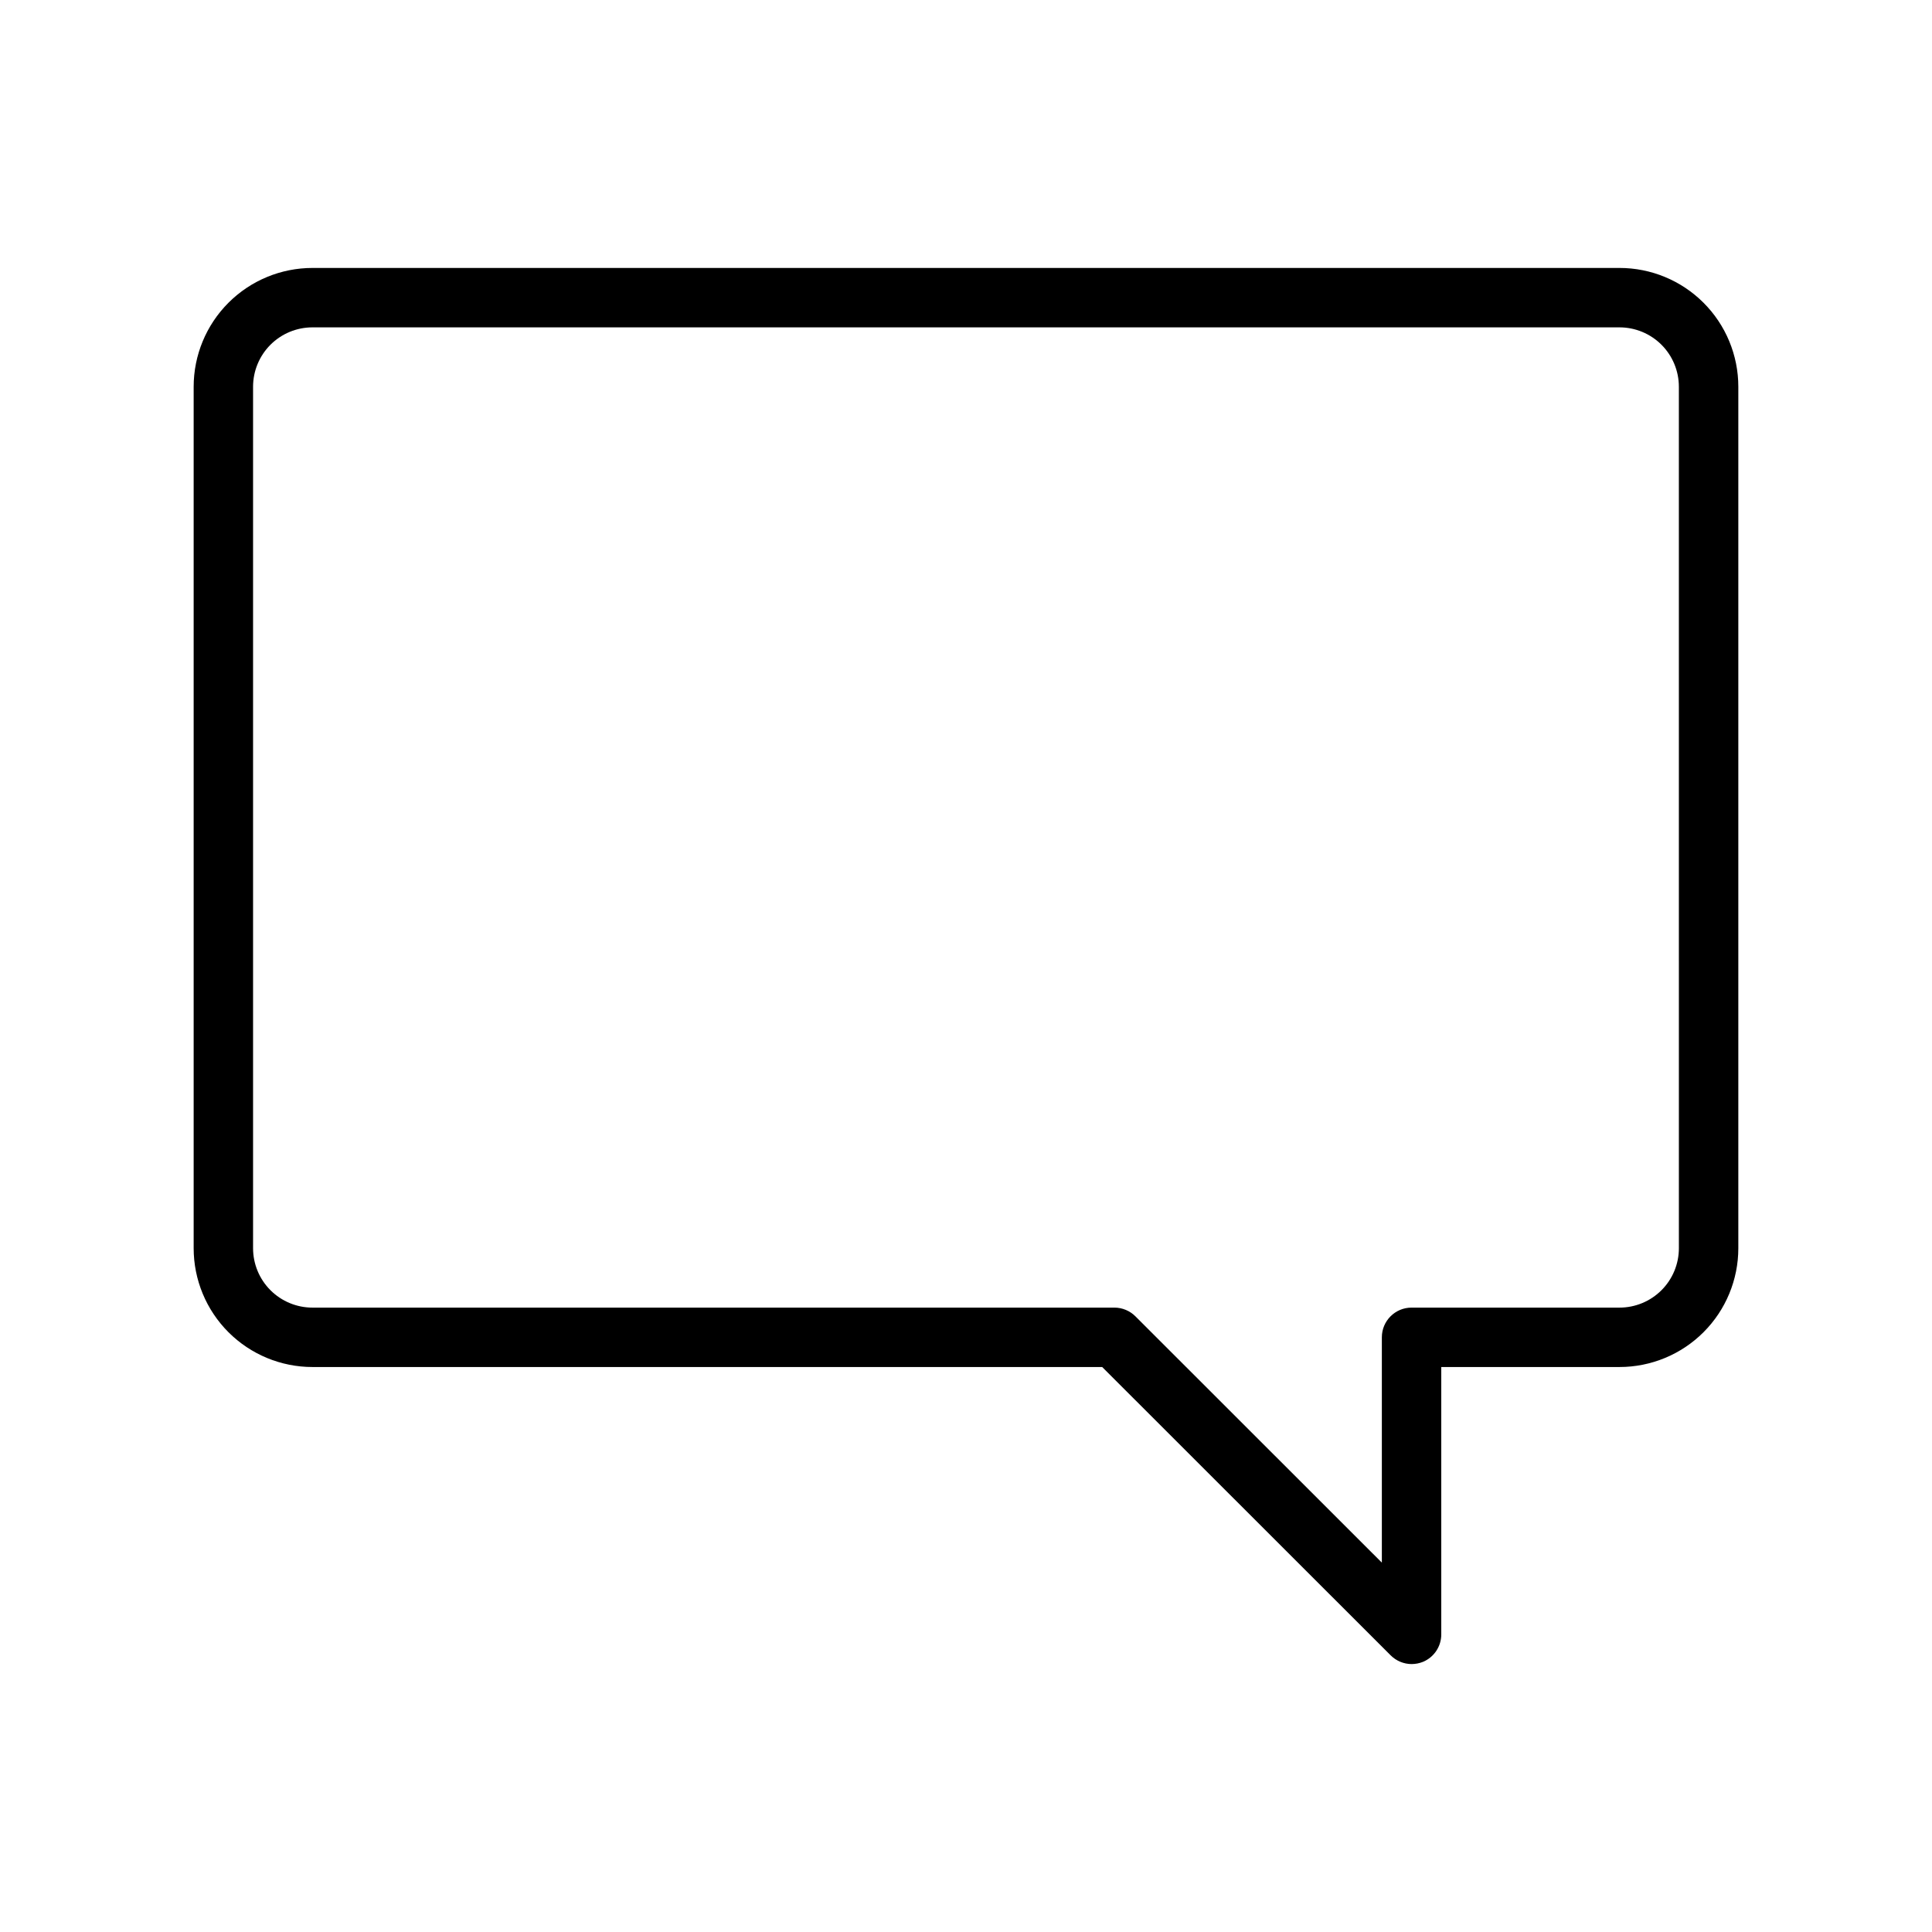 <?xml version="1.0" encoding="UTF-8"?>
<!-- Uploaded to: SVG Repo, www.svgrepo.com, Generator: SVG Repo Mixer Tools -->
<svg fill="#000000" width="800px" height="800px" version="1.1" viewBox="144 144 512 512" xmlns="http://www.w3.org/2000/svg">
 <path d="m573.18 215.01h-346.37c-8.352 0-16.359 3.316-22.266 9.223-5.902 5.902-9.223 13.914-9.223 22.262v228.29c0 8.352 3.32 16.363 9.223 22.266 5.906 5.906 13.914 9.223 22.266 9.223h209.28l76.438 76.398c1.473 1.48 3.469 2.312 5.551 2.324 1.039-0.004 2.066-0.203 3.031-0.59 2.938-1.227 4.848-4.102 4.84-7.285v-70.848h47.234c8.352 0 16.359-3.316 22.266-9.223 5.906-5.902 9.223-13.914 9.223-22.266v-228.29c0-8.348-3.316-16.359-9.223-22.262-5.906-5.906-13.914-9.223-22.266-9.223zm15.742 259.78v-0.004c0 4.176-1.656 8.18-4.609 11.133-2.953 2.953-6.957 4.613-11.133 4.613h-55.105c-4.348 0-7.871 3.523-7.871 7.871v59.711l-65.297-65.262c-1.473-1.477-3.469-2.312-5.551-2.32h-212.55c-4.176 0-8.18-1.66-11.133-4.613-2.949-2.953-4.609-6.957-4.609-11.133v-228.29c0-4.172 1.66-8.18 4.609-11.133 2.953-2.949 6.957-4.609 11.133-4.609h346.37c4.176 0 8.18 1.66 11.133 4.609 2.953 2.953 4.609 6.961 4.609 11.133z"/>
</svg>